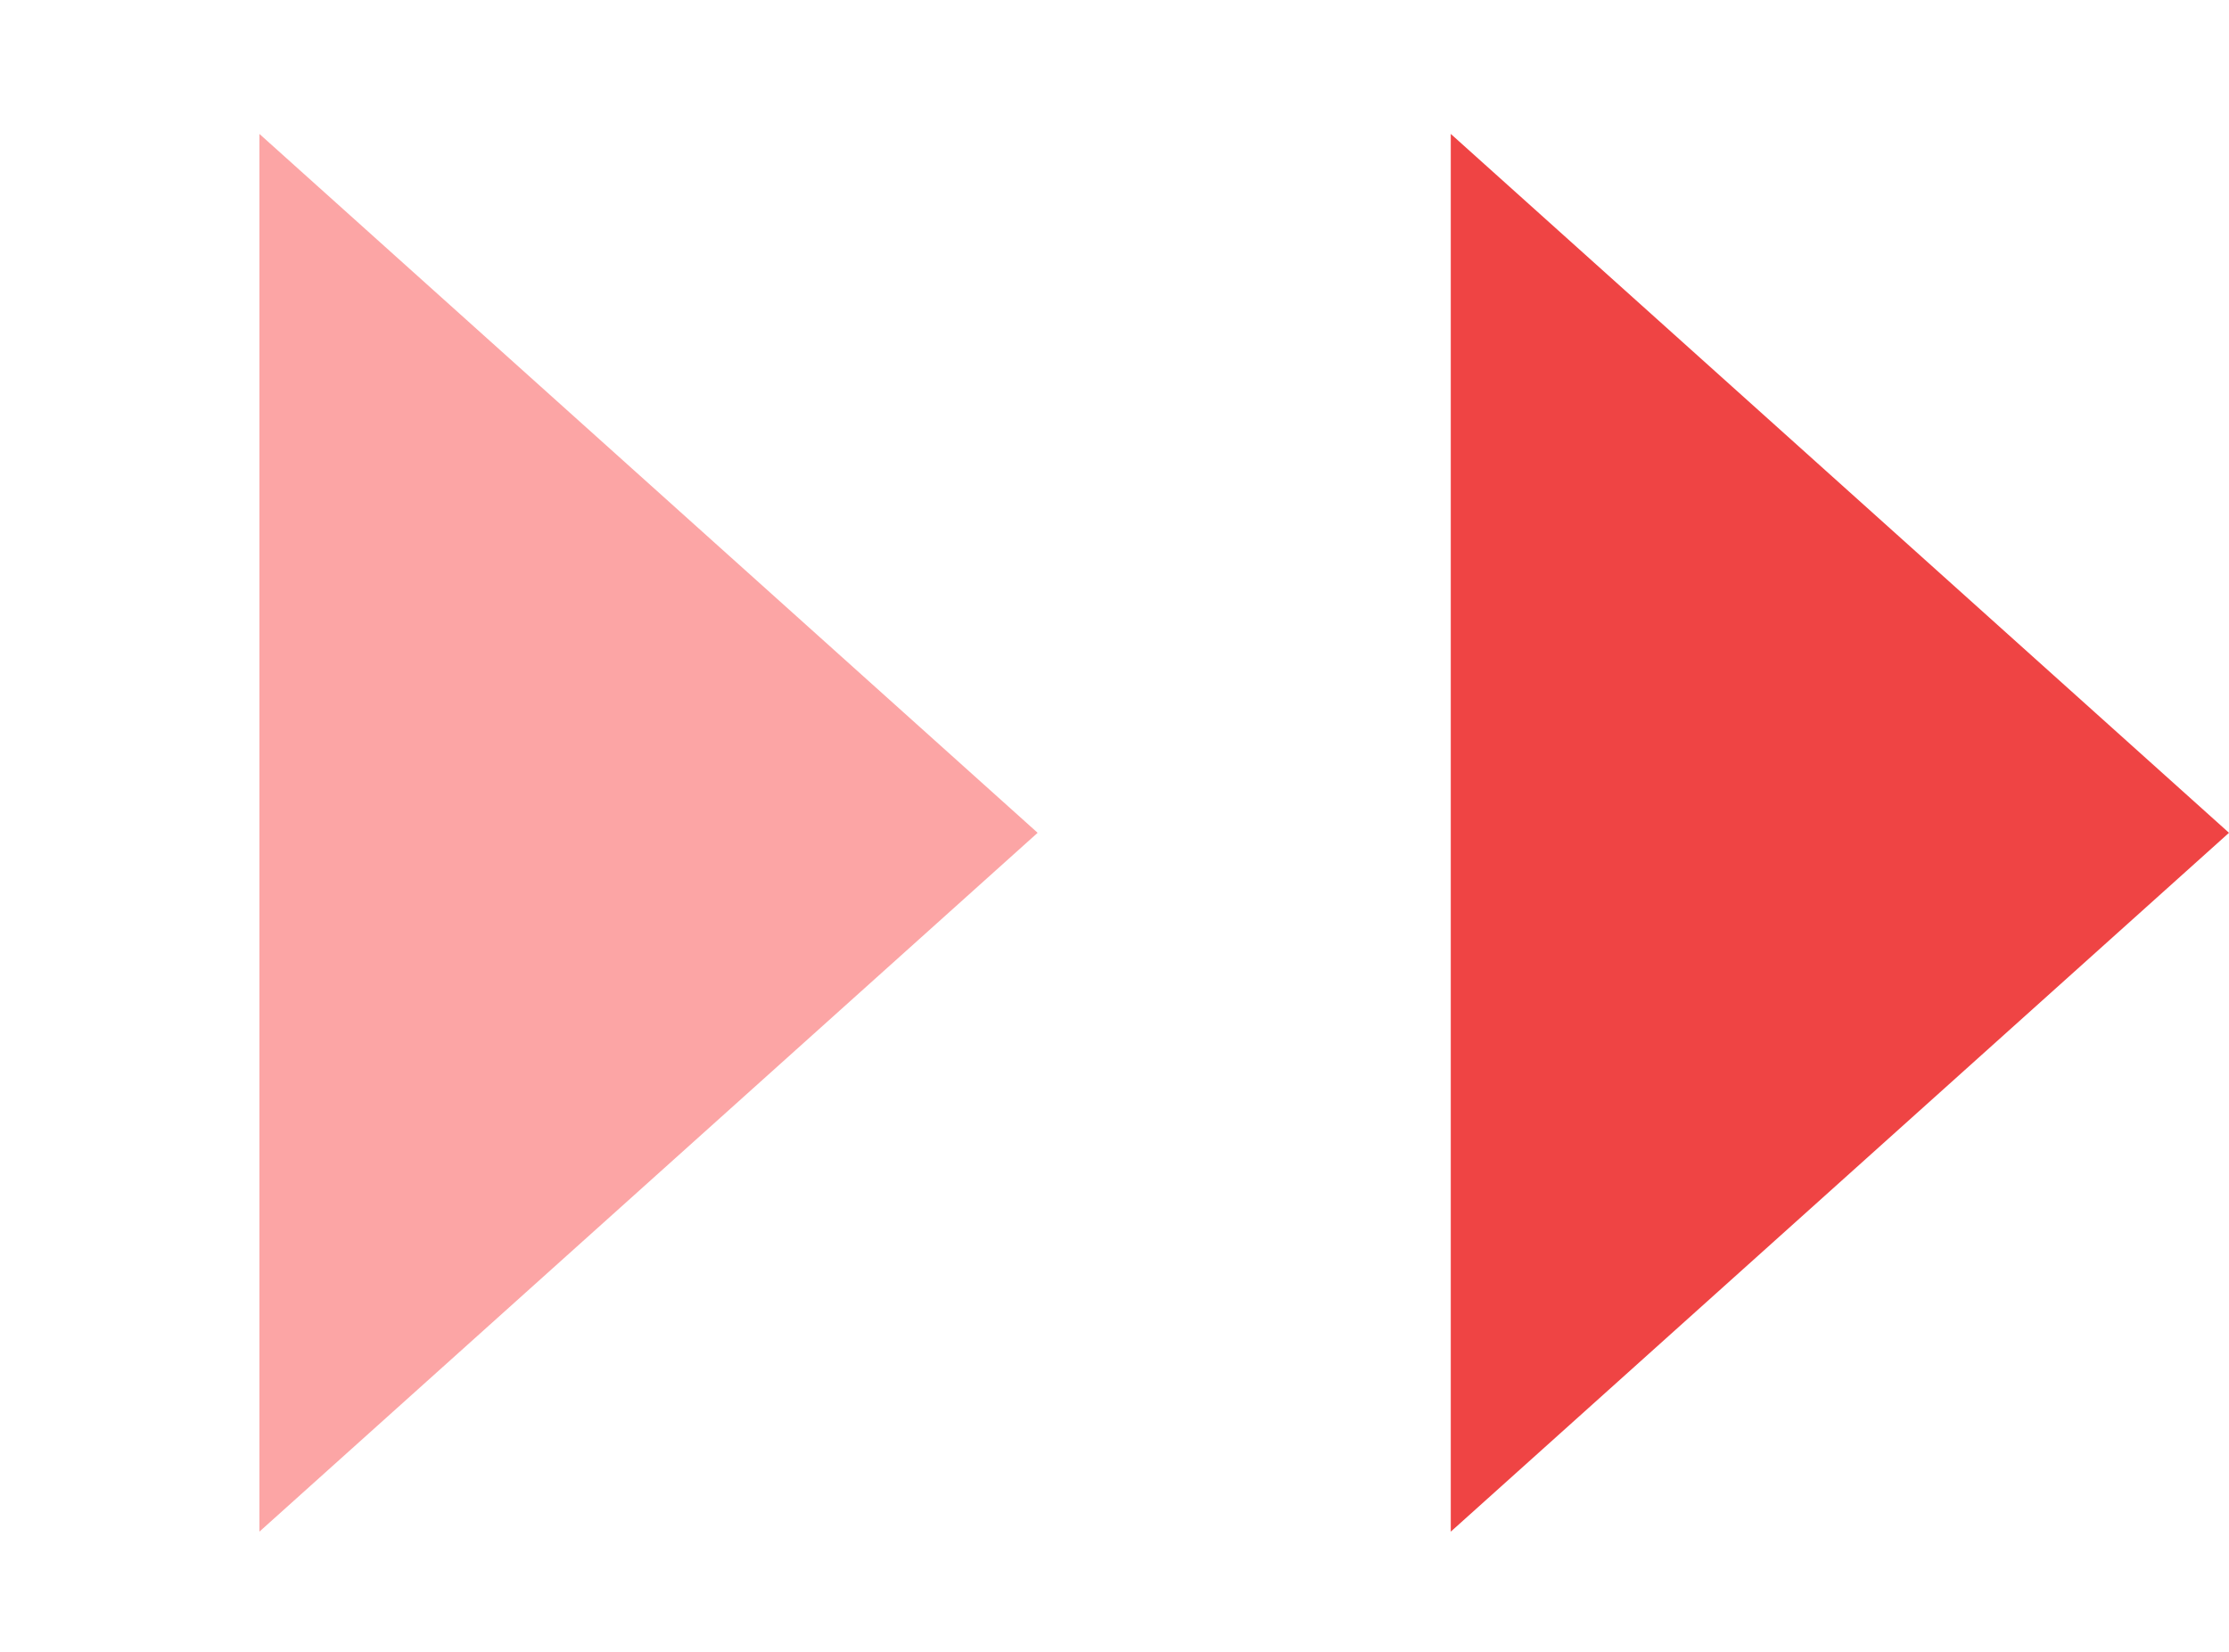 <svg width="58" height="43" viewBox="0 0 58 43" fill="none" xmlns="http://www.w3.org/2000/svg">
<path d="M27 21.672L6.75 39.858L6.75 3.485L27 21.672Z" fill="#FCA5A5"/>
<path d="M58 21.672L37.75 39.858L37.75 3.485L58 21.672Z" fill="#EF4444"/>
</svg>
